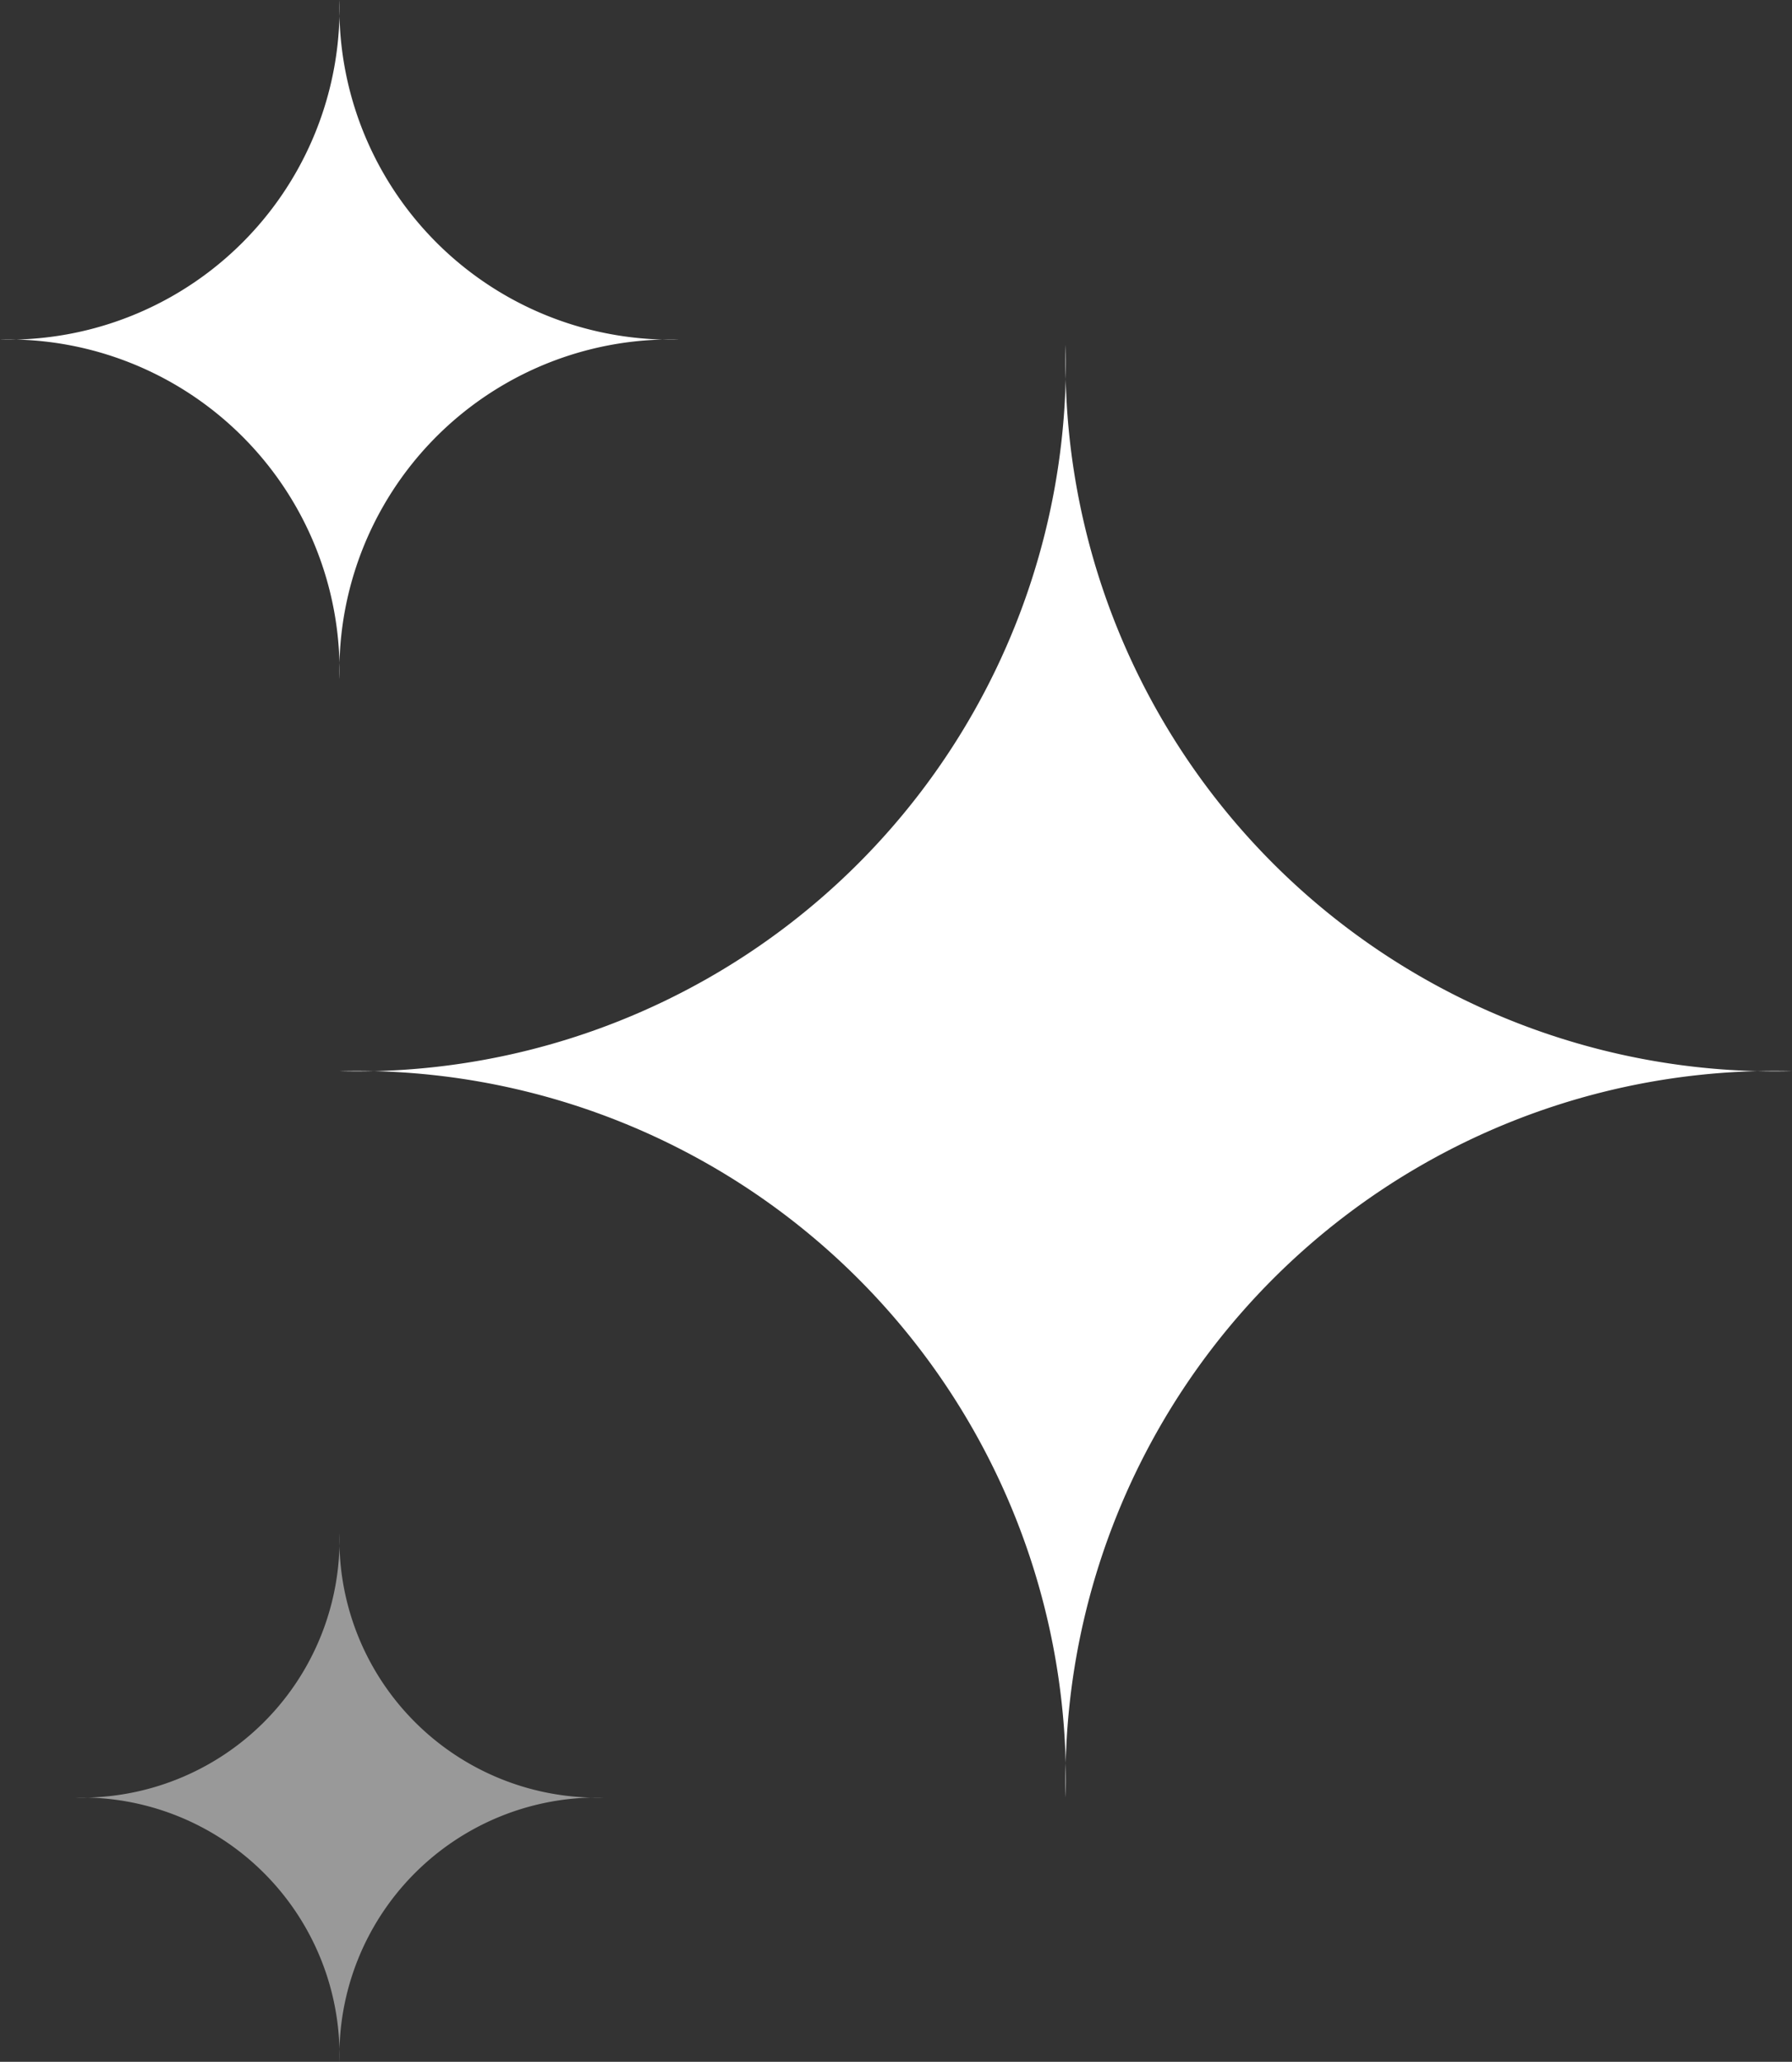 <svg xmlns="http://www.w3.org/2000/svg" xmlns:xlink="http://www.w3.org/1999/xlink" width="46.279" height="53.234" viewBox="0 0 46.279 53.234">
  <rect x="0" y="0" width="46.279" height="53.234" fill="#333333" stroke="none"/>
  <defs>
    <clipPath id="clip-path">
      <rect id="長方形_882" data-name="長方形 882" width="46.279" height="53.234" fill="none"/>
    </clipPath>
    <clipPath id="clip-path-3">
      <rect id="長方形_880" data-name="長方形 880" width="13.644" height="13.644" fill="none"/>
    </clipPath>
  </defs>
  <g id="グループ_675" data-name="グループ 675" transform="translate(0)">
    <g id="グループ_647" data-name="グループ 647" transform="translate(0)" clip-path="url(#clip-path)">
      <g id="グループ_646" data-name="グループ 646" transform="translate(0 0)">
        <g id="グループ_645" data-name="グループ 645" clip-path="url(#clip-path)">
          <path id="パス_17196" data-name="パス 17196" d="M18.755,56.294A18.316,18.316,0,0,1,37.512,37.538,18.315,18.315,0,0,1,18.755,18.782,18.315,18.315,0,0,1,0,37.538,18.315,18.315,0,0,1,18.755,56.294" transform="translate(8.767 -9.882)" fill="#fff"/>
          <path id="パス_17197" data-name="パス 17197" d="M69.43,17.533A8.56,8.56,0,0,1,78.2,8.767,8.561,8.561,0,0,1,69.43,0a8.561,8.561,0,0,1-8.767,8.767,8.561,8.561,0,0,1,8.767,8.767" transform="translate(-60.663 0)" fill="#fff"/>
          <g id="グループ_644" data-name="グループ 644" transform="translate(1.945 39.59)" opacity="0.5">
            <g id="グループ_643" data-name="グループ 643">
              <g id="グループ_642" data-name="グループ 642" clip-path="url(#clip-path-3)">
                <path id="パス_17198" data-name="パス 17198" d="M71.59,97.193a6.661,6.661,0,0,1,6.822-6.822,6.662,6.662,0,0,1-6.822-6.822,6.662,6.662,0,0,1-6.822,6.822,6.662,6.662,0,0,1,6.822,6.822" transform="translate(-64.768 -83.549)" fill="#fff"/>
              </g>
            </g>
          </g>
        </g>
      </g>
    </g>
  </g>
</svg>
